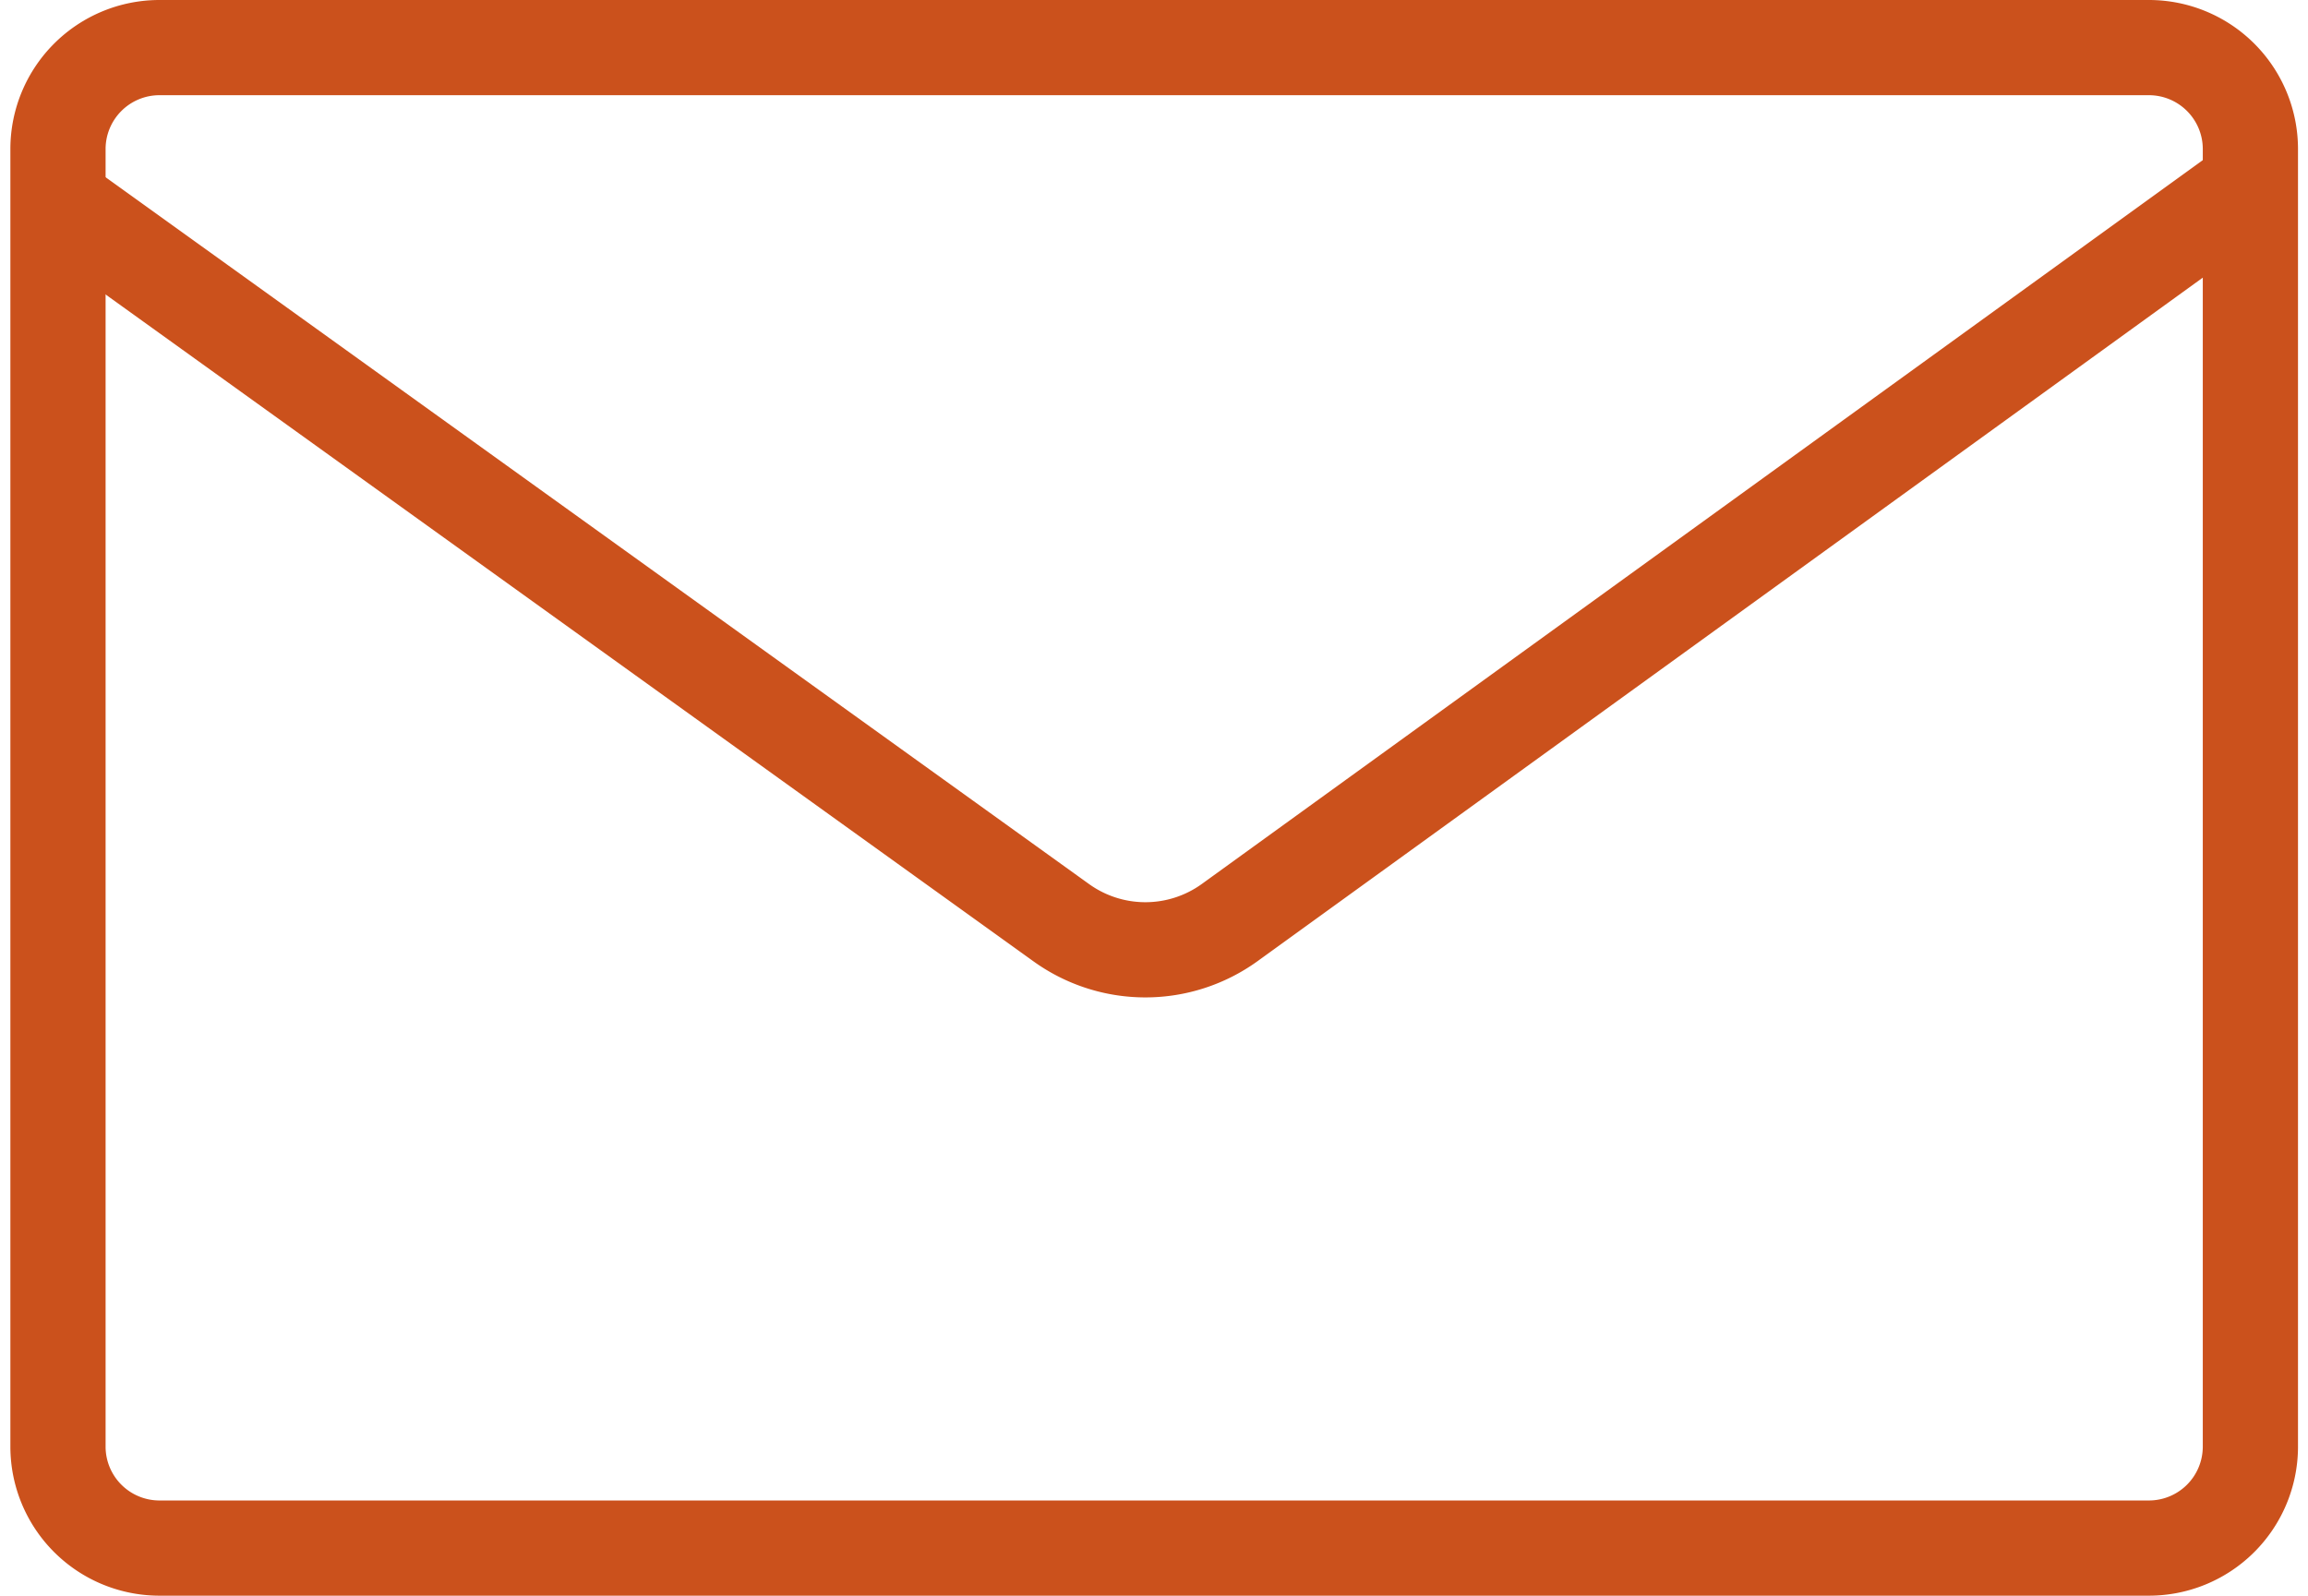 <svg xmlns="http://www.w3.org/2000/svg" width="24.24" height="16.761" viewBox="0 0 24.24 16.761"><defs><style>.a{fill:none;stroke:#cb511c;stroke-linecap:round;stroke-linejoin:round;}</style></defs><g transform="translate(-1.891 -2)"><path class="a" d="M24.459,18.261H3.563A1.066,1.066,0,0,1,2.5,17.2V3.563A1.066,1.066,0,0,1,3.563,2.5h20.9a1.066,1.066,0,0,1,1.063,1.063V17.2A1.066,1.066,0,0,1,24.459,18.261Z"/><path class="a" d="M3,11.177l10.448,7.51a1.513,1.513,0,0,0,1.767,0L25.844,11" transform="translate(-0.411 -6.995)"/></g></svg>